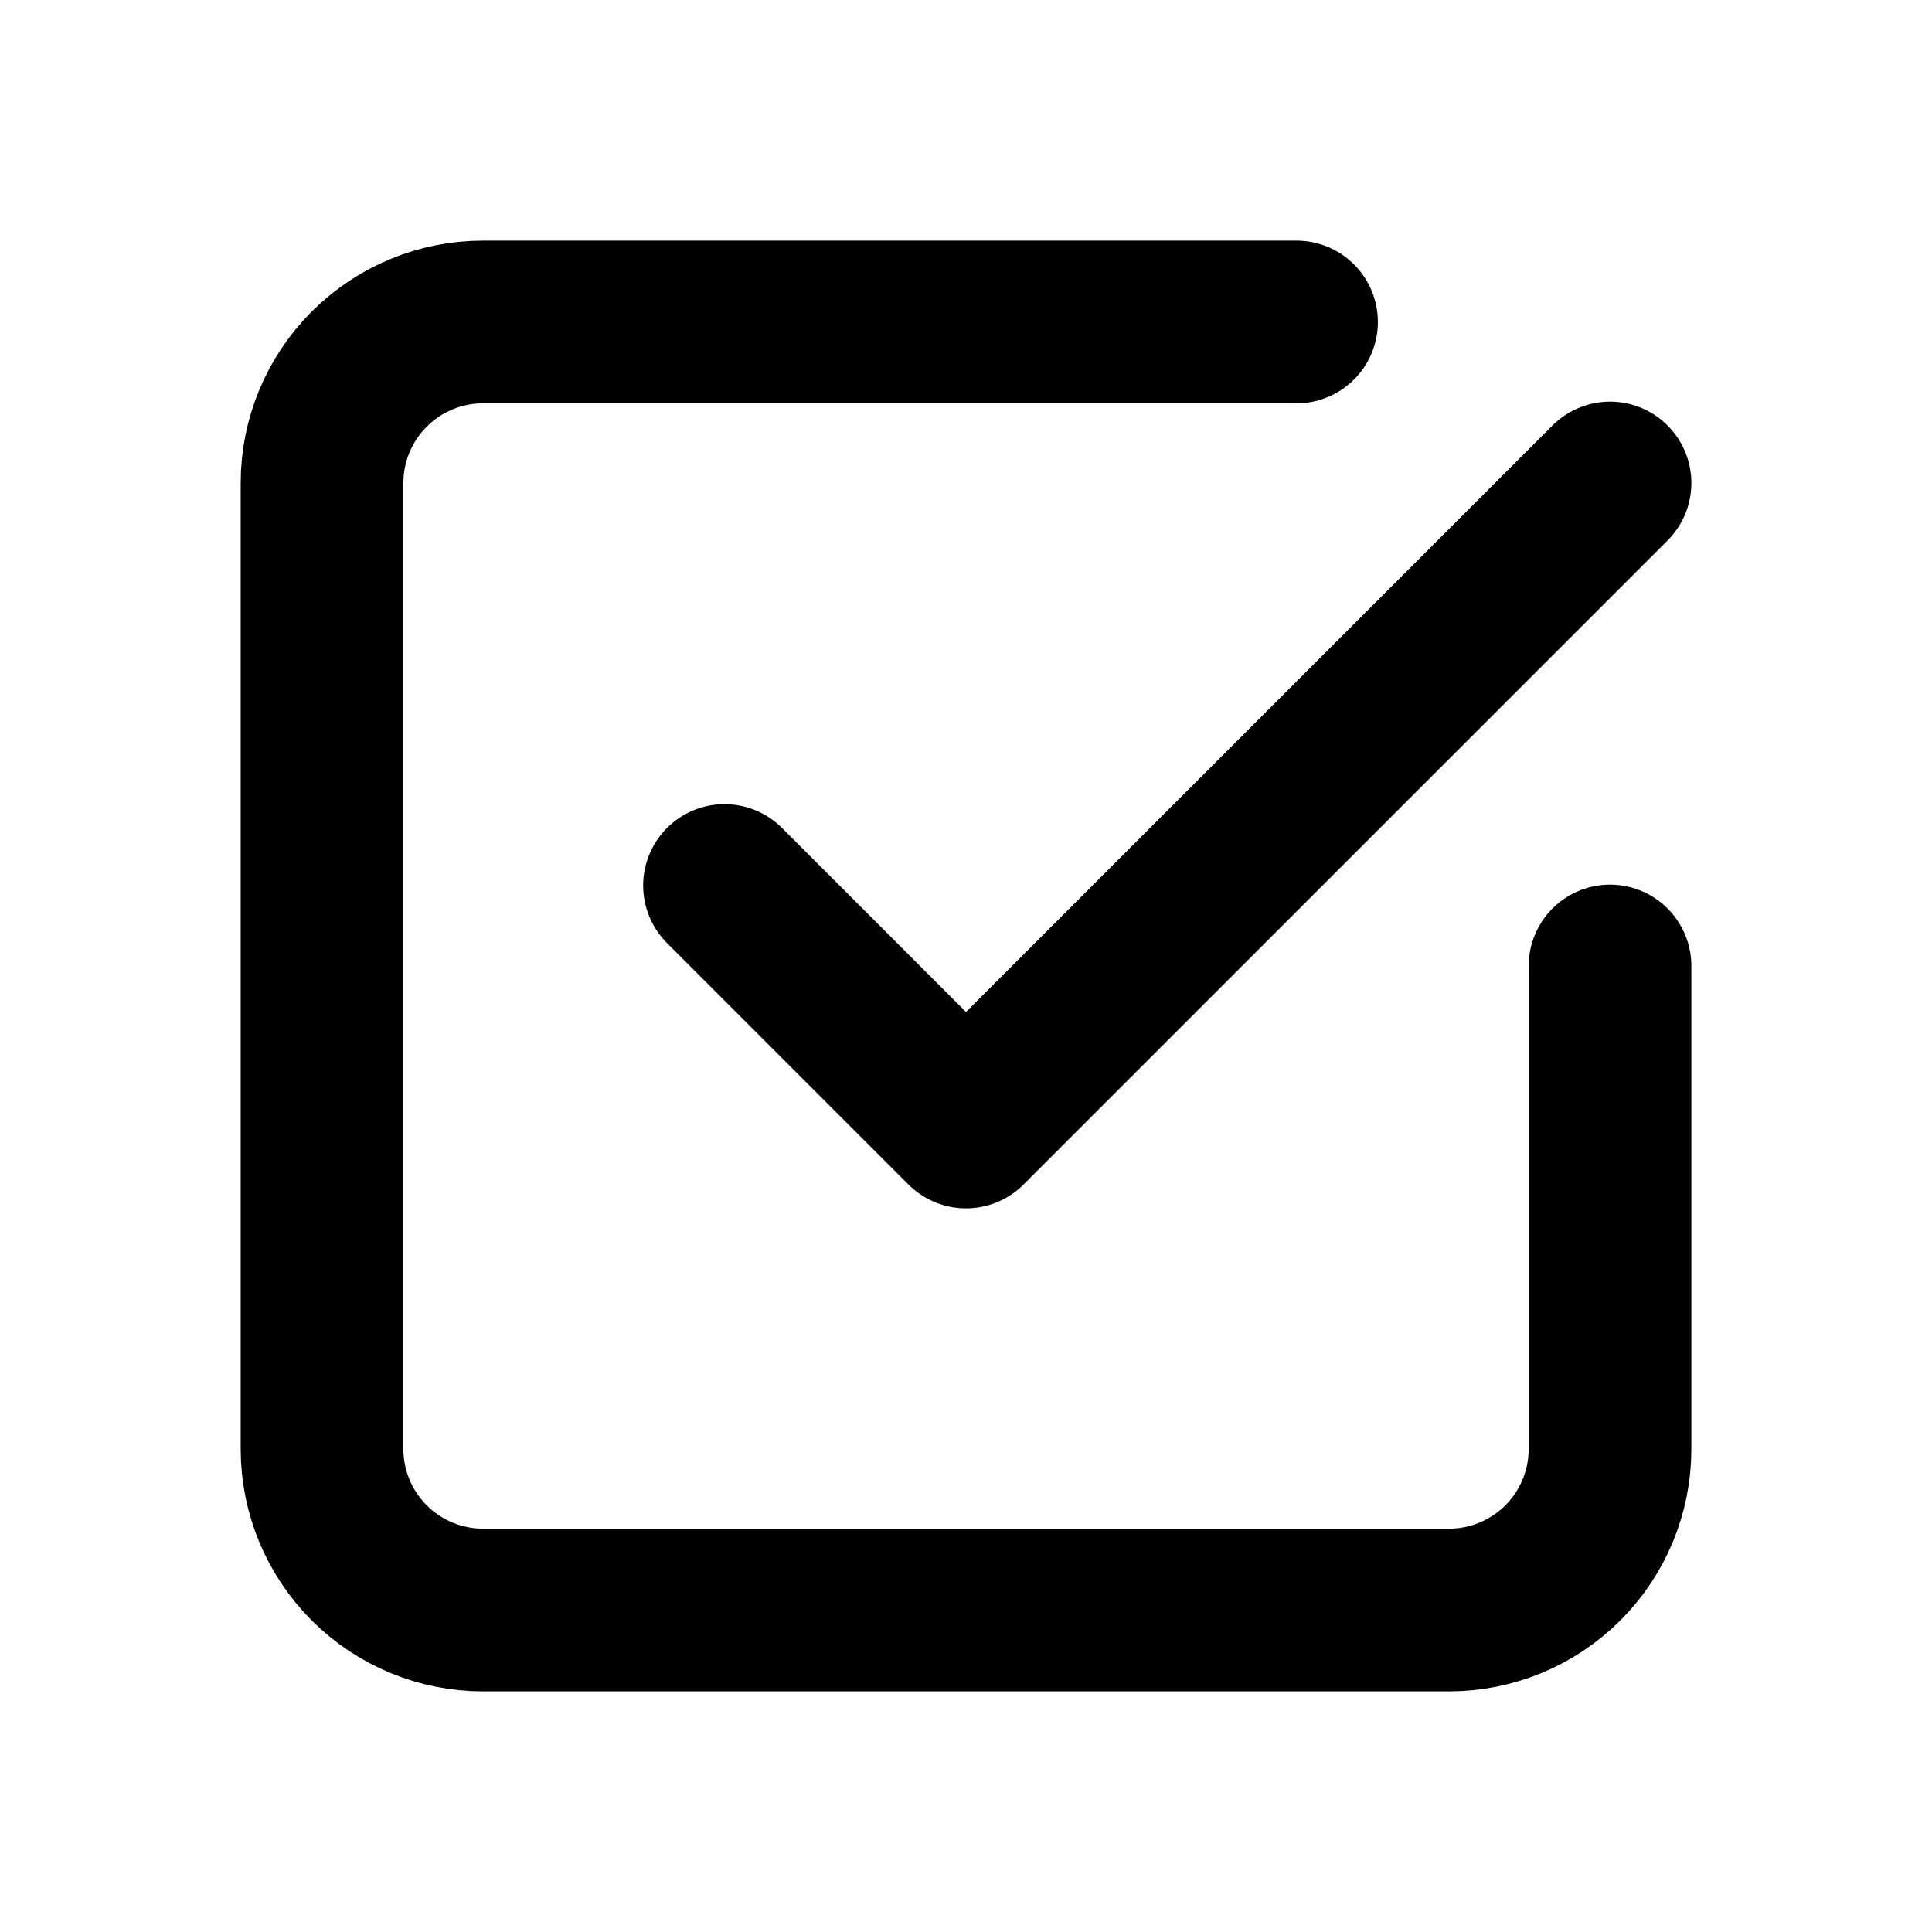 <?xml version="1.0" encoding="UTF-8"?>
<svg xmlns="http://www.w3.org/2000/svg" width="38" height="38" viewBox="0 0 38 38" fill="none">
  <path d="M14.25 17.417L19 22.167L31.667 9.5" stroke="black" stroke-width="3.2" stroke-linecap="round" stroke-linejoin="round"></path>
  <path d="M31.667 19V28.5C31.667 29.34 31.334 30.145 30.74 30.739C30.146 31.333 29.34 31.667 28.501 31.667H9.501C8.661 31.667 7.855 31.333 7.261 30.739C6.668 30.145 6.334 29.34 6.334 28.5V9.5C6.334 8.66 6.668 7.855 7.261 7.261C7.855 6.667 8.661 6.333 9.501 6.333H25.501" stroke="black" stroke-width="3.2" stroke-linecap="round" stroke-linejoin="round"></path>
</svg>
